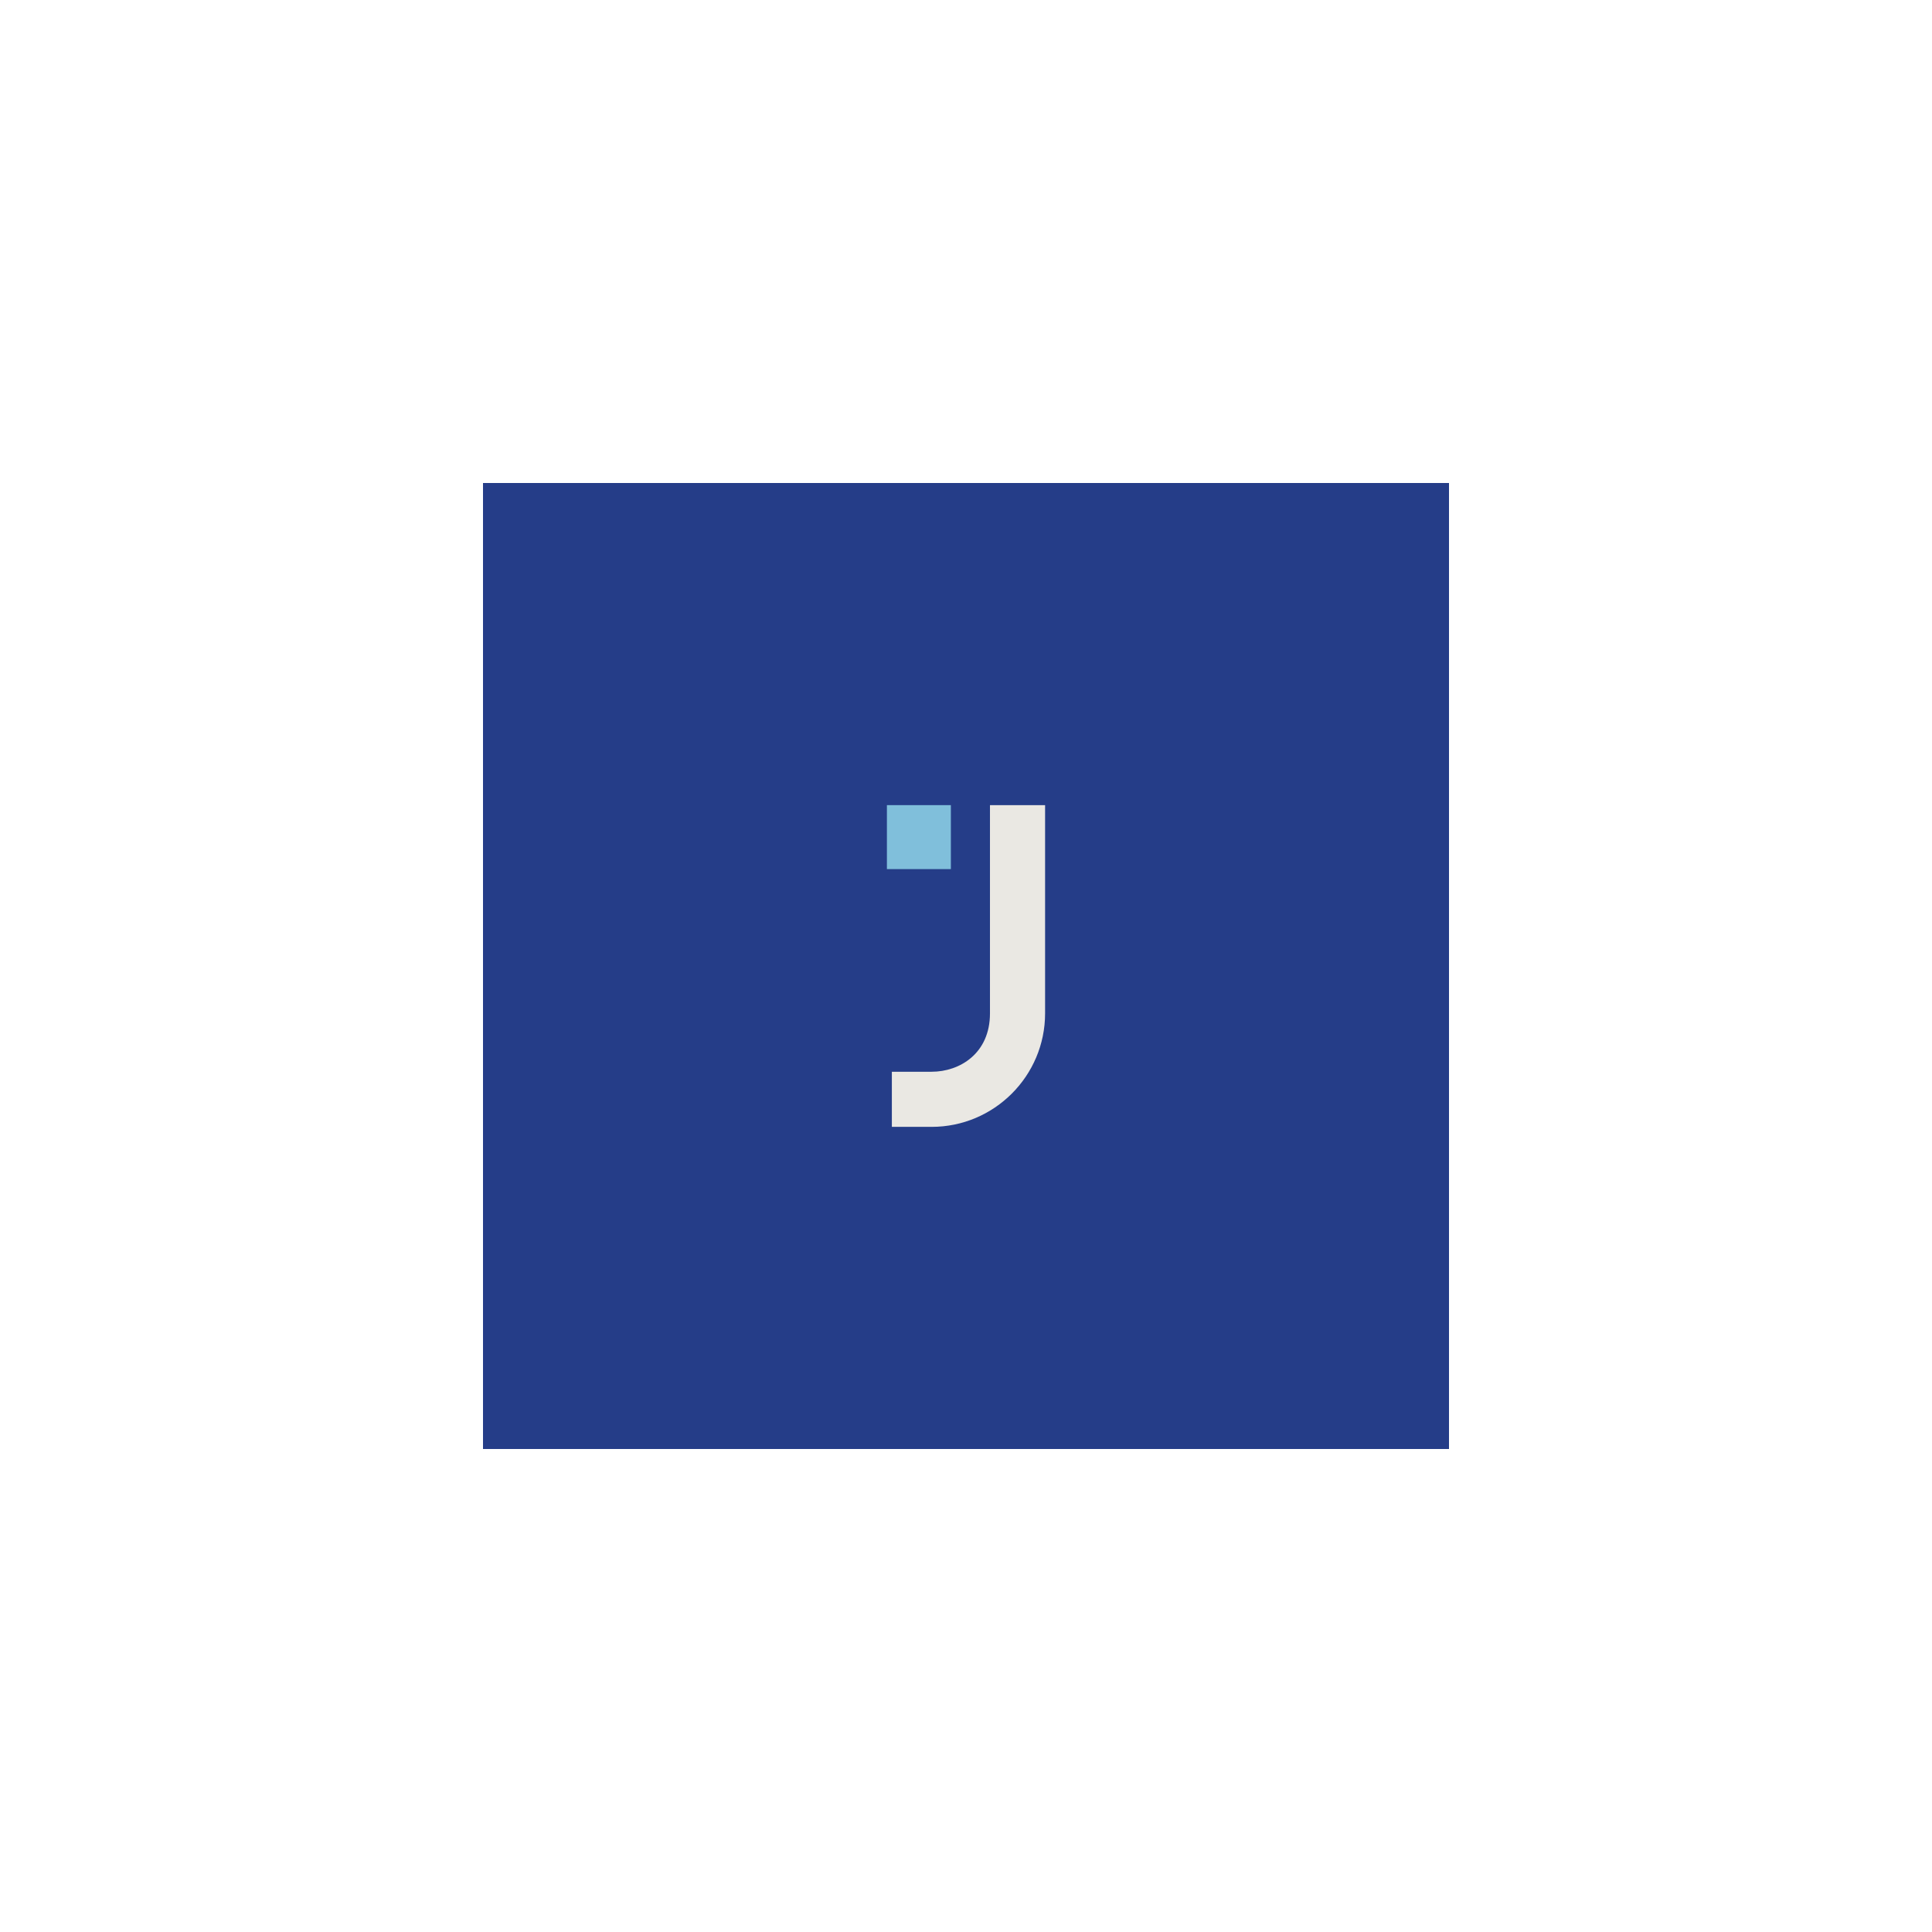 <?xml version="1.0" encoding="utf-8"?>
<svg xmlns="http://www.w3.org/2000/svg" width="64" height="64" viewBox="0 0 64 64" fill="none">
<g clip-path="url(#clip0_135_298)">
<path d="M48 16H16V48H48V16Z" fill="#253D88"/>
<path d="M31.499 26.671H29.38V28.79H31.499V26.671Z" fill="#80BFDB"/>
<path d="M30.861 37.329H29.544V35.503H30.861C31.792 35.503 32.794 34.898 32.794 33.57V26.671H34.62V33.57C34.62 35.643 32.934 37.329 30.861 37.329Z" fill="#EAE8E3"/>
</g>
<defs>
<clipPath id="clip0_135_298">
<rect width="32" height="32" fill="white" transform="translate(16 16)"/>
</clipPath>
</defs>
</svg>